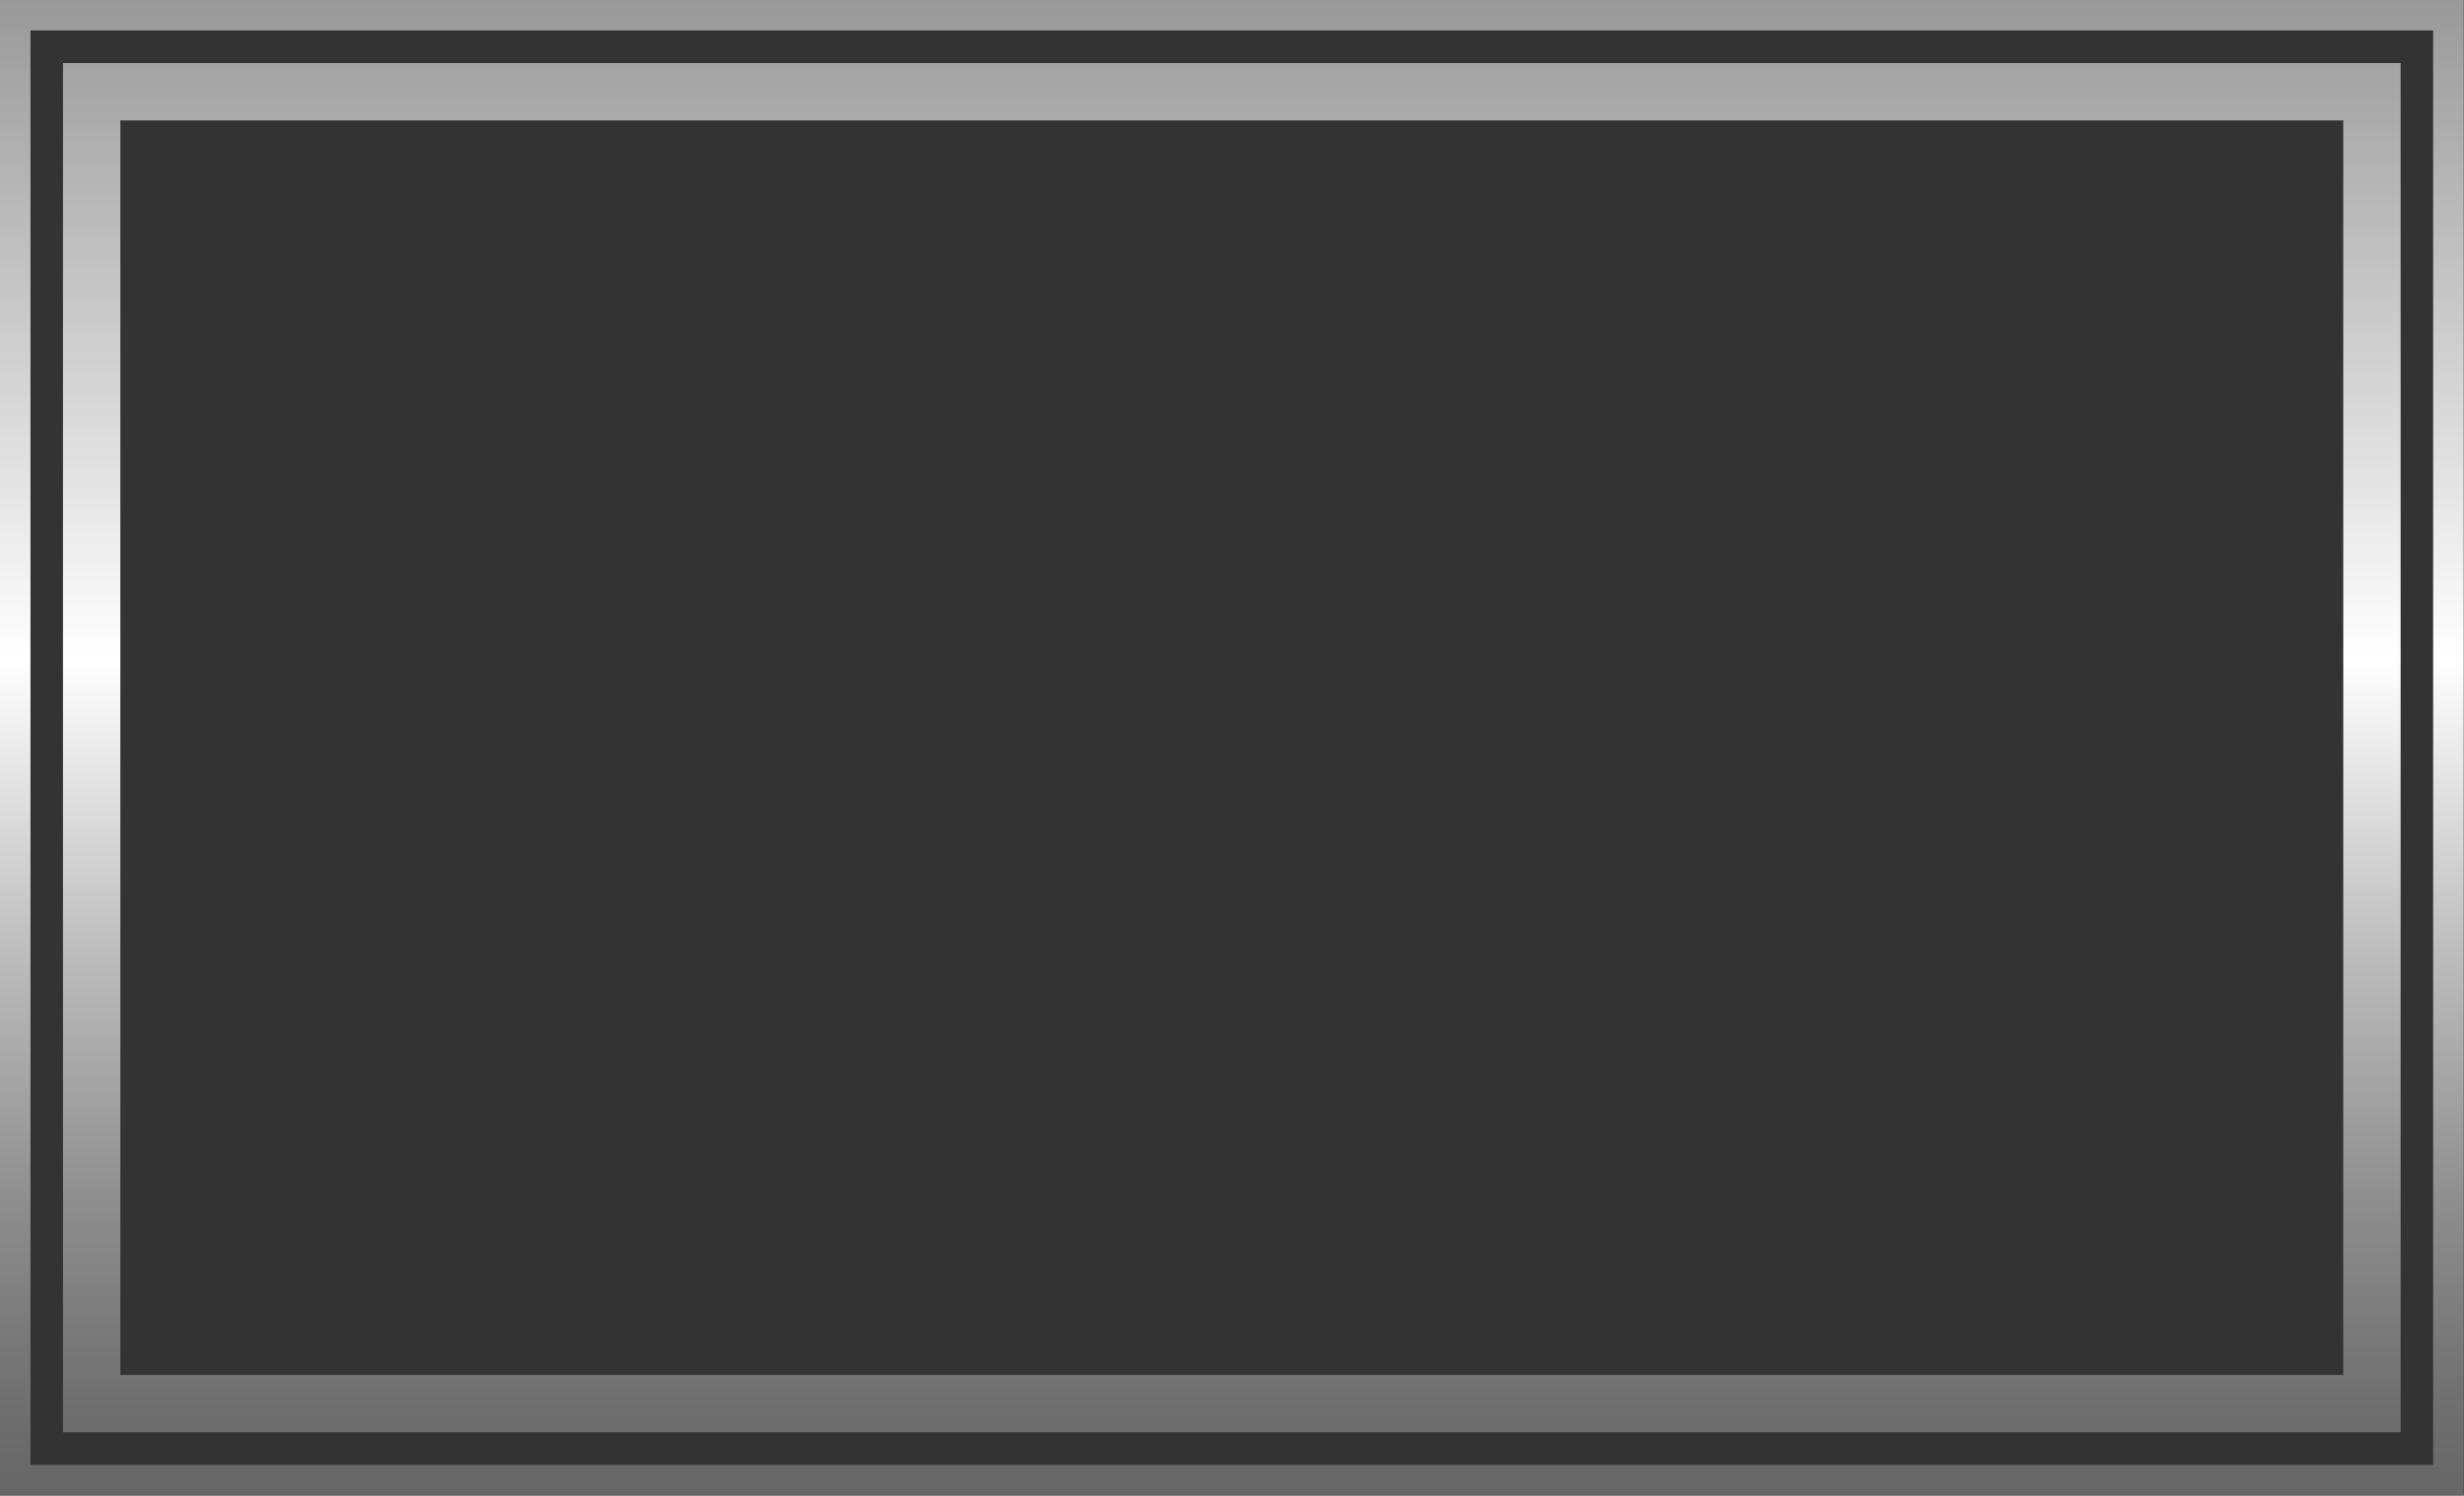 <?xml version="1.0" encoding="UTF-8"?><svg xmlns="http://www.w3.org/2000/svg" xmlns:xlink="http://www.w3.org/1999/xlink" data-name="Layer 1" height="391.1" preserveAspectRatio="xMidYMid meet" version="1.0" viewBox="52.9 54.5 644.3 391.1" width="644.3" zoomAndPan="magnify"><rect x="52.9" y="54.5" width="644.3" height="391.1" fill="#333333" stroke="none"/><defs><linearGradient gradientUnits="userSpaceOnUse" id="a" x1="375" x2="375" xlink:actuate="onLoad" xlink:show="other" xlink:type="simple" xmlns:xlink="http://www.w3.org/1999/xlink" y1="445.55" y2="54.45"><stop offset="0" stop-color="#666"/><stop offset=".07" stop-color="#717171"/><stop offset=".2" stop-color="#8f8f8f"/><stop offset=".37" stop-color="#bfbfbf"/><stop offset=".56" stop-color="#fff"/><stop offset="1" stop-color="#999"/></linearGradient></defs><path d="M697.13,445.55H52.87V54.45H697.13Zm-636.26-8H689.13V62.45H60.87Zm619.76-8.5H69.37V71H680.63Zm-596.26-15H665.63V86H84.37Z" fill="url(#a)"/></svg>
